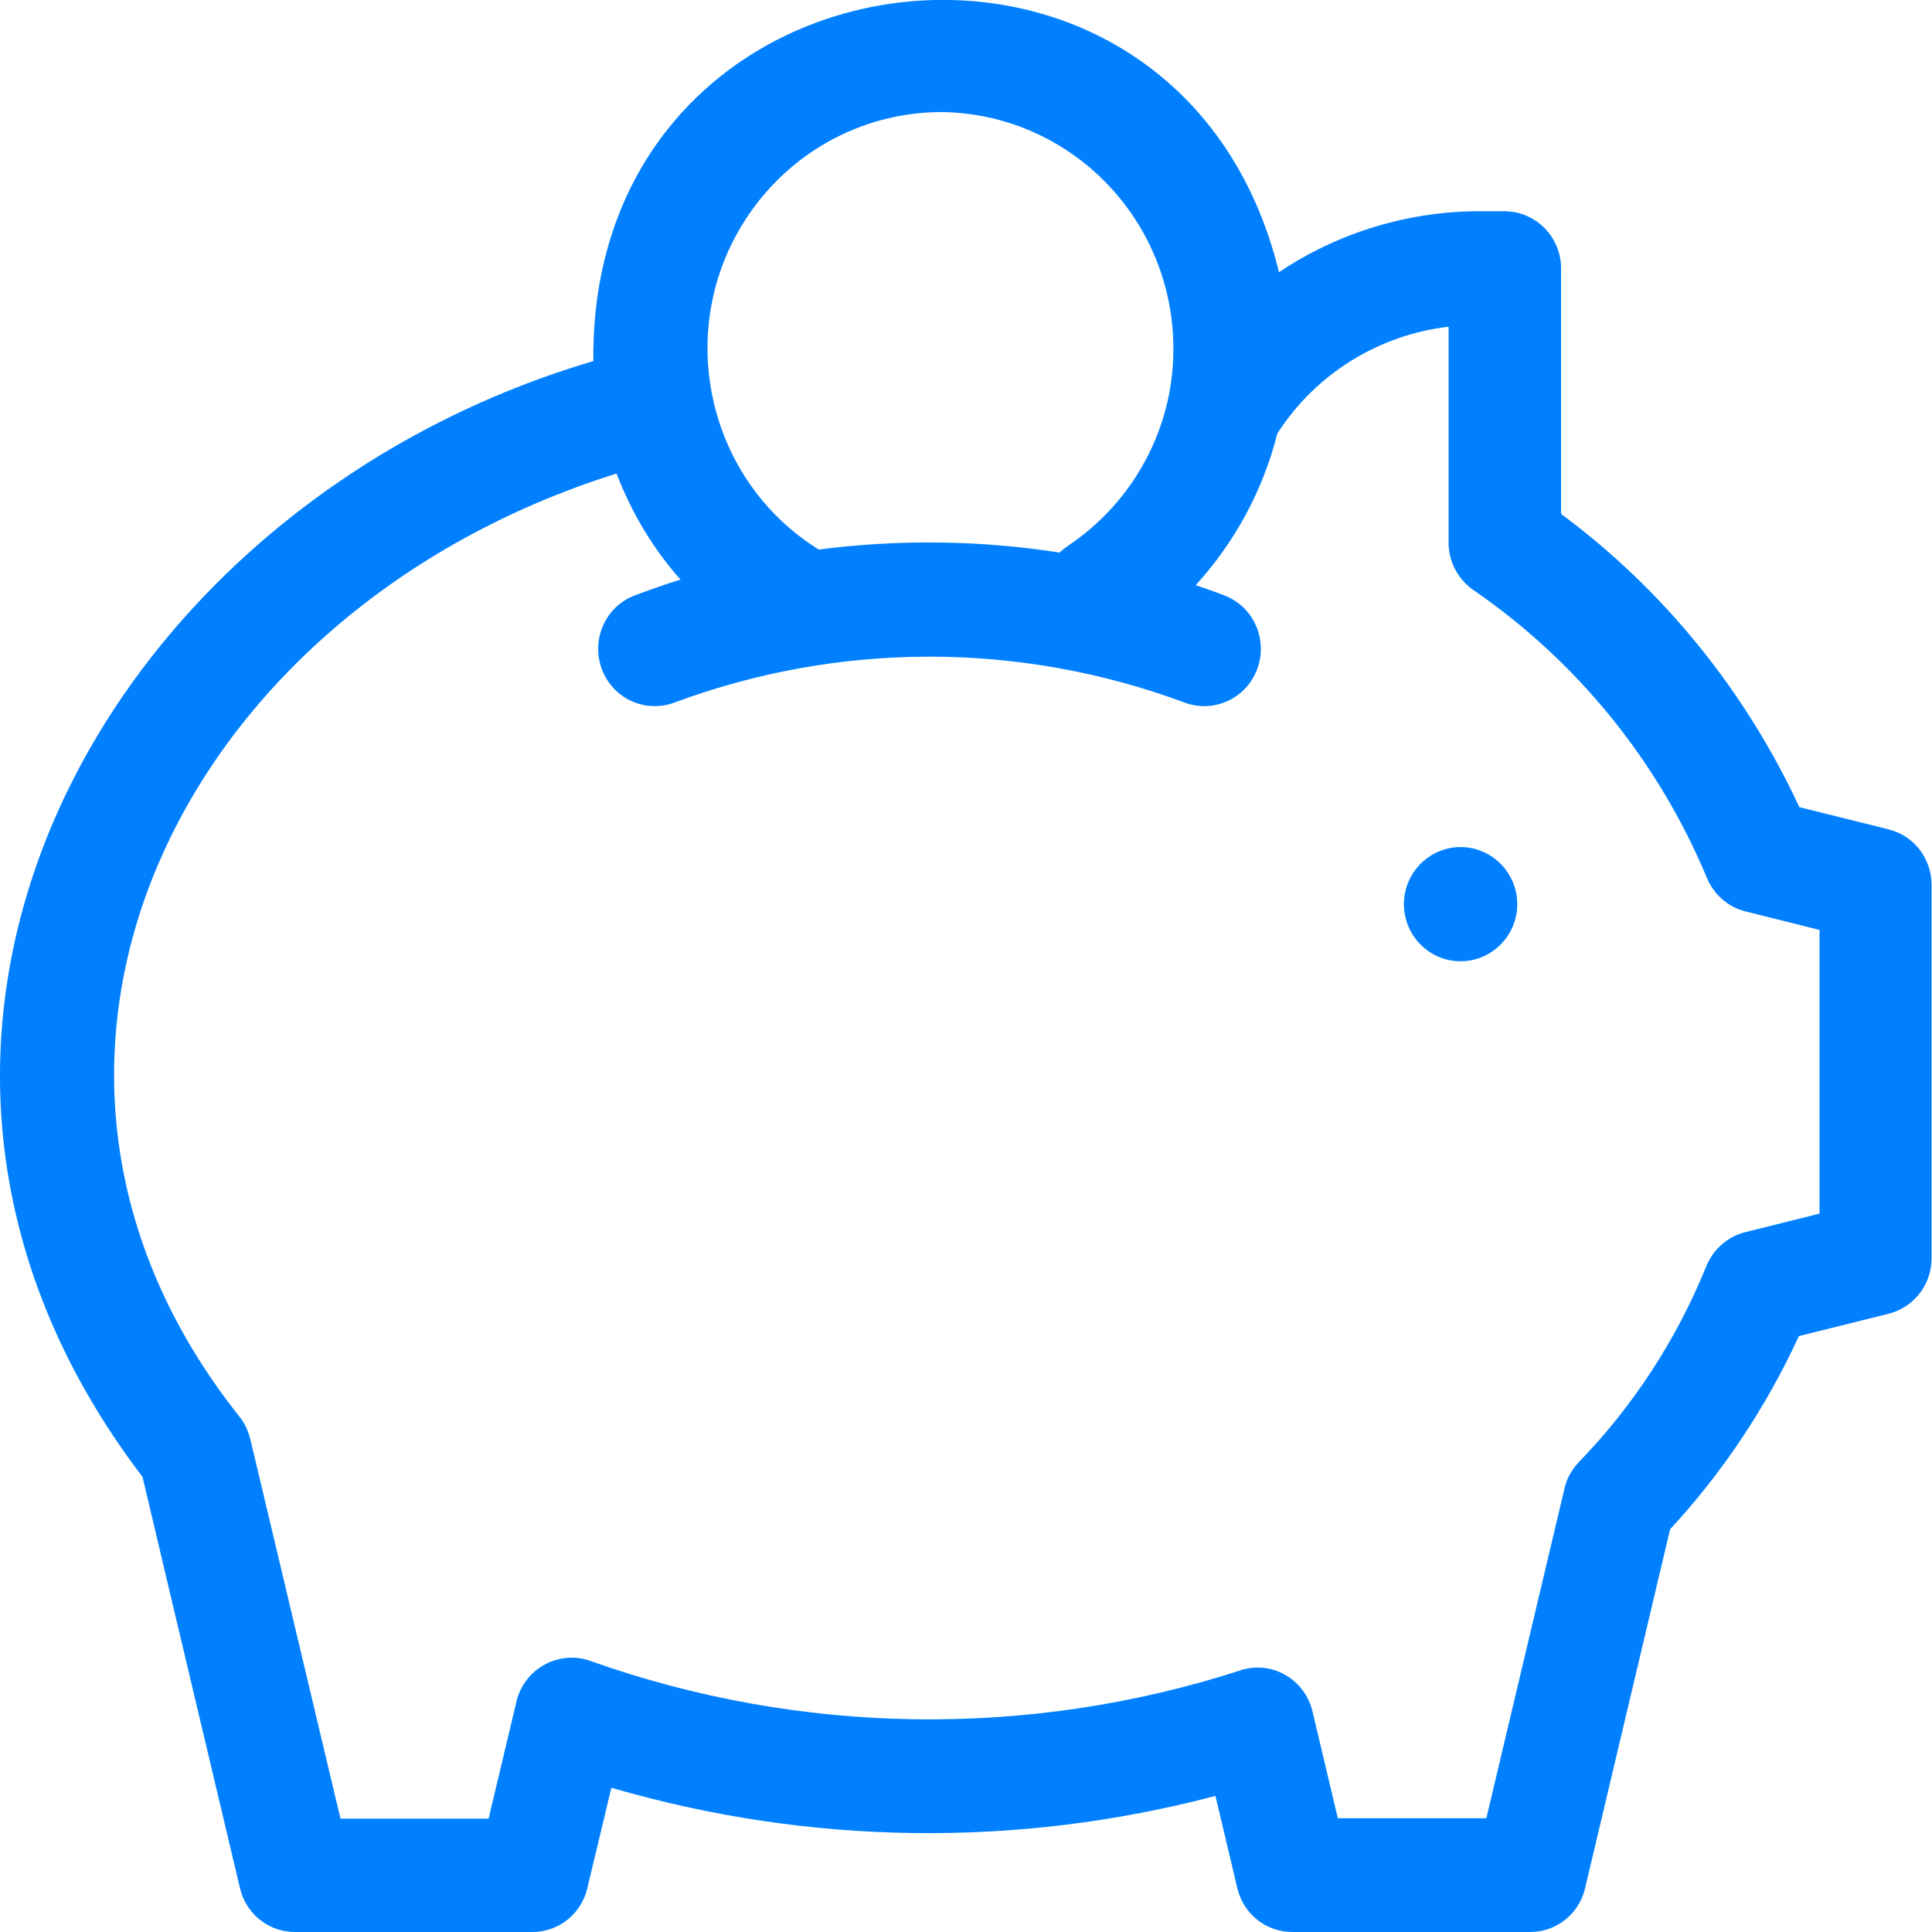 <?xml version="1.0" encoding="UTF-8"?>
<svg id="Layer_1" xmlns="http://www.w3.org/2000/svg" width="45" height="45" version="1.1" viewBox="0 0 45 45">
  <!-- Generator: Adobe Illustrator 29.4.0, SVG Export Plug-In . SVG Version: 2.1.0 Build 152)  -->
  <defs>
    <style>
      .st0 {
        fill: #0080ff;
        fill-rule: evenodd;
      }
    </style>
  </defs>
  <g id="_그룹_1464" data-name="그룹_1464">
    <path id="_패스_256" data-name="패스_256" class="st0" d="M44,19.32l-2.09-.52c-1.26-2.71-3.16-5.06-5.55-6.83v-5.72c0-.73-.59-1.33-1.32-1.33h-.67c-1.63.02-3.22.51-4.58,1.42-2.34-9.56-16.07-7.86-15.97,2.07C2.41,11.78-4.46,24.2,3.32,34.4l.56,2.37,1.71,7.21c.14.6.67,1.02,1.28,1.02h5.53c.61,0,1.14-.42,1.28-1.02l.56-2.34c4.59,1.34,9.45,1.41,14.07.19l.51,2.15c.14.6.67,1.02,1.28,1.02h5.54c.61,0,1.14-.42,1.28-1.02l1.98-8.36c1.23-1.33,2.24-2.85,3-4.5l2.09-.52c.59-.15,1-.68,1-1.29v-8.7c0-.61-.41-1.15-1-1.29h0ZM21.9,2.61c3.01.02,5.44,2.49,5.43,5.53,0,1.84-.93,3.55-2.45,4.57-.07.05-.14.1-.2.16-1.86-.29-3.75-.31-5.61-.07-2.56-1.59-3.36-4.99-1.78-7.57.99-1.62,2.73-2.61,4.62-2.62ZM42.37,28.27l-1.72.43c-.41.1-.75.4-.91.8-.69,1.7-1.7,3.25-2.97,4.56-.16.17-.28.38-.33.61l-1.82,7.68h-3.46l-.59-2.49c-.17-.71-.88-1.16-1.59-.98-.03,0-.07.02-.1.03-4.93,1.59-10.24,1.51-15.12-.22-.68-.25-1.44.11-1.69.8-.02.05-.03.09-.04.14l-.65,2.73h-3.45l-1.47-6.19c-.21-.88-.42-1.77-.63-2.65-.05-.19-.13-.37-.25-.52C-.96,24.78,4.13,14.24,14.36,11.03c.35.91.85,1.75,1.49,2.47-.36.11-.72.24-1.07.37-.68.26-1.02,1.03-.76,1.72.26.69,1.02,1.03,1.7.77,3.83-1.42,8.03-1.42,11.86,0,.68.26,1.44-.08,1.7-.77.26-.69-.08-1.46-.76-1.72-.22-.09-.44-.16-.67-.24.91-1,1.57-2.21,1.9-3.53.89-1.39,2.36-2.3,3.99-2.49v5.03c0,.43.21.84.56,1.09,2.42,1.66,4.31,3.98,5.45,6.7.16.4.5.7.91.8l1.72.43v6.61h0Z"/>
    <path id="_패스_257" data-name="패스_257" class="st0" d="M34.02,19.73c-.73,0-1.32.6-1.32,1.33s.59,1.33,1.32,1.33c.73,0,1.32-.6,1.32-1.33h0c0-.73-.59-1.33-1.32-1.33Z"/>
  </g>
</svg>